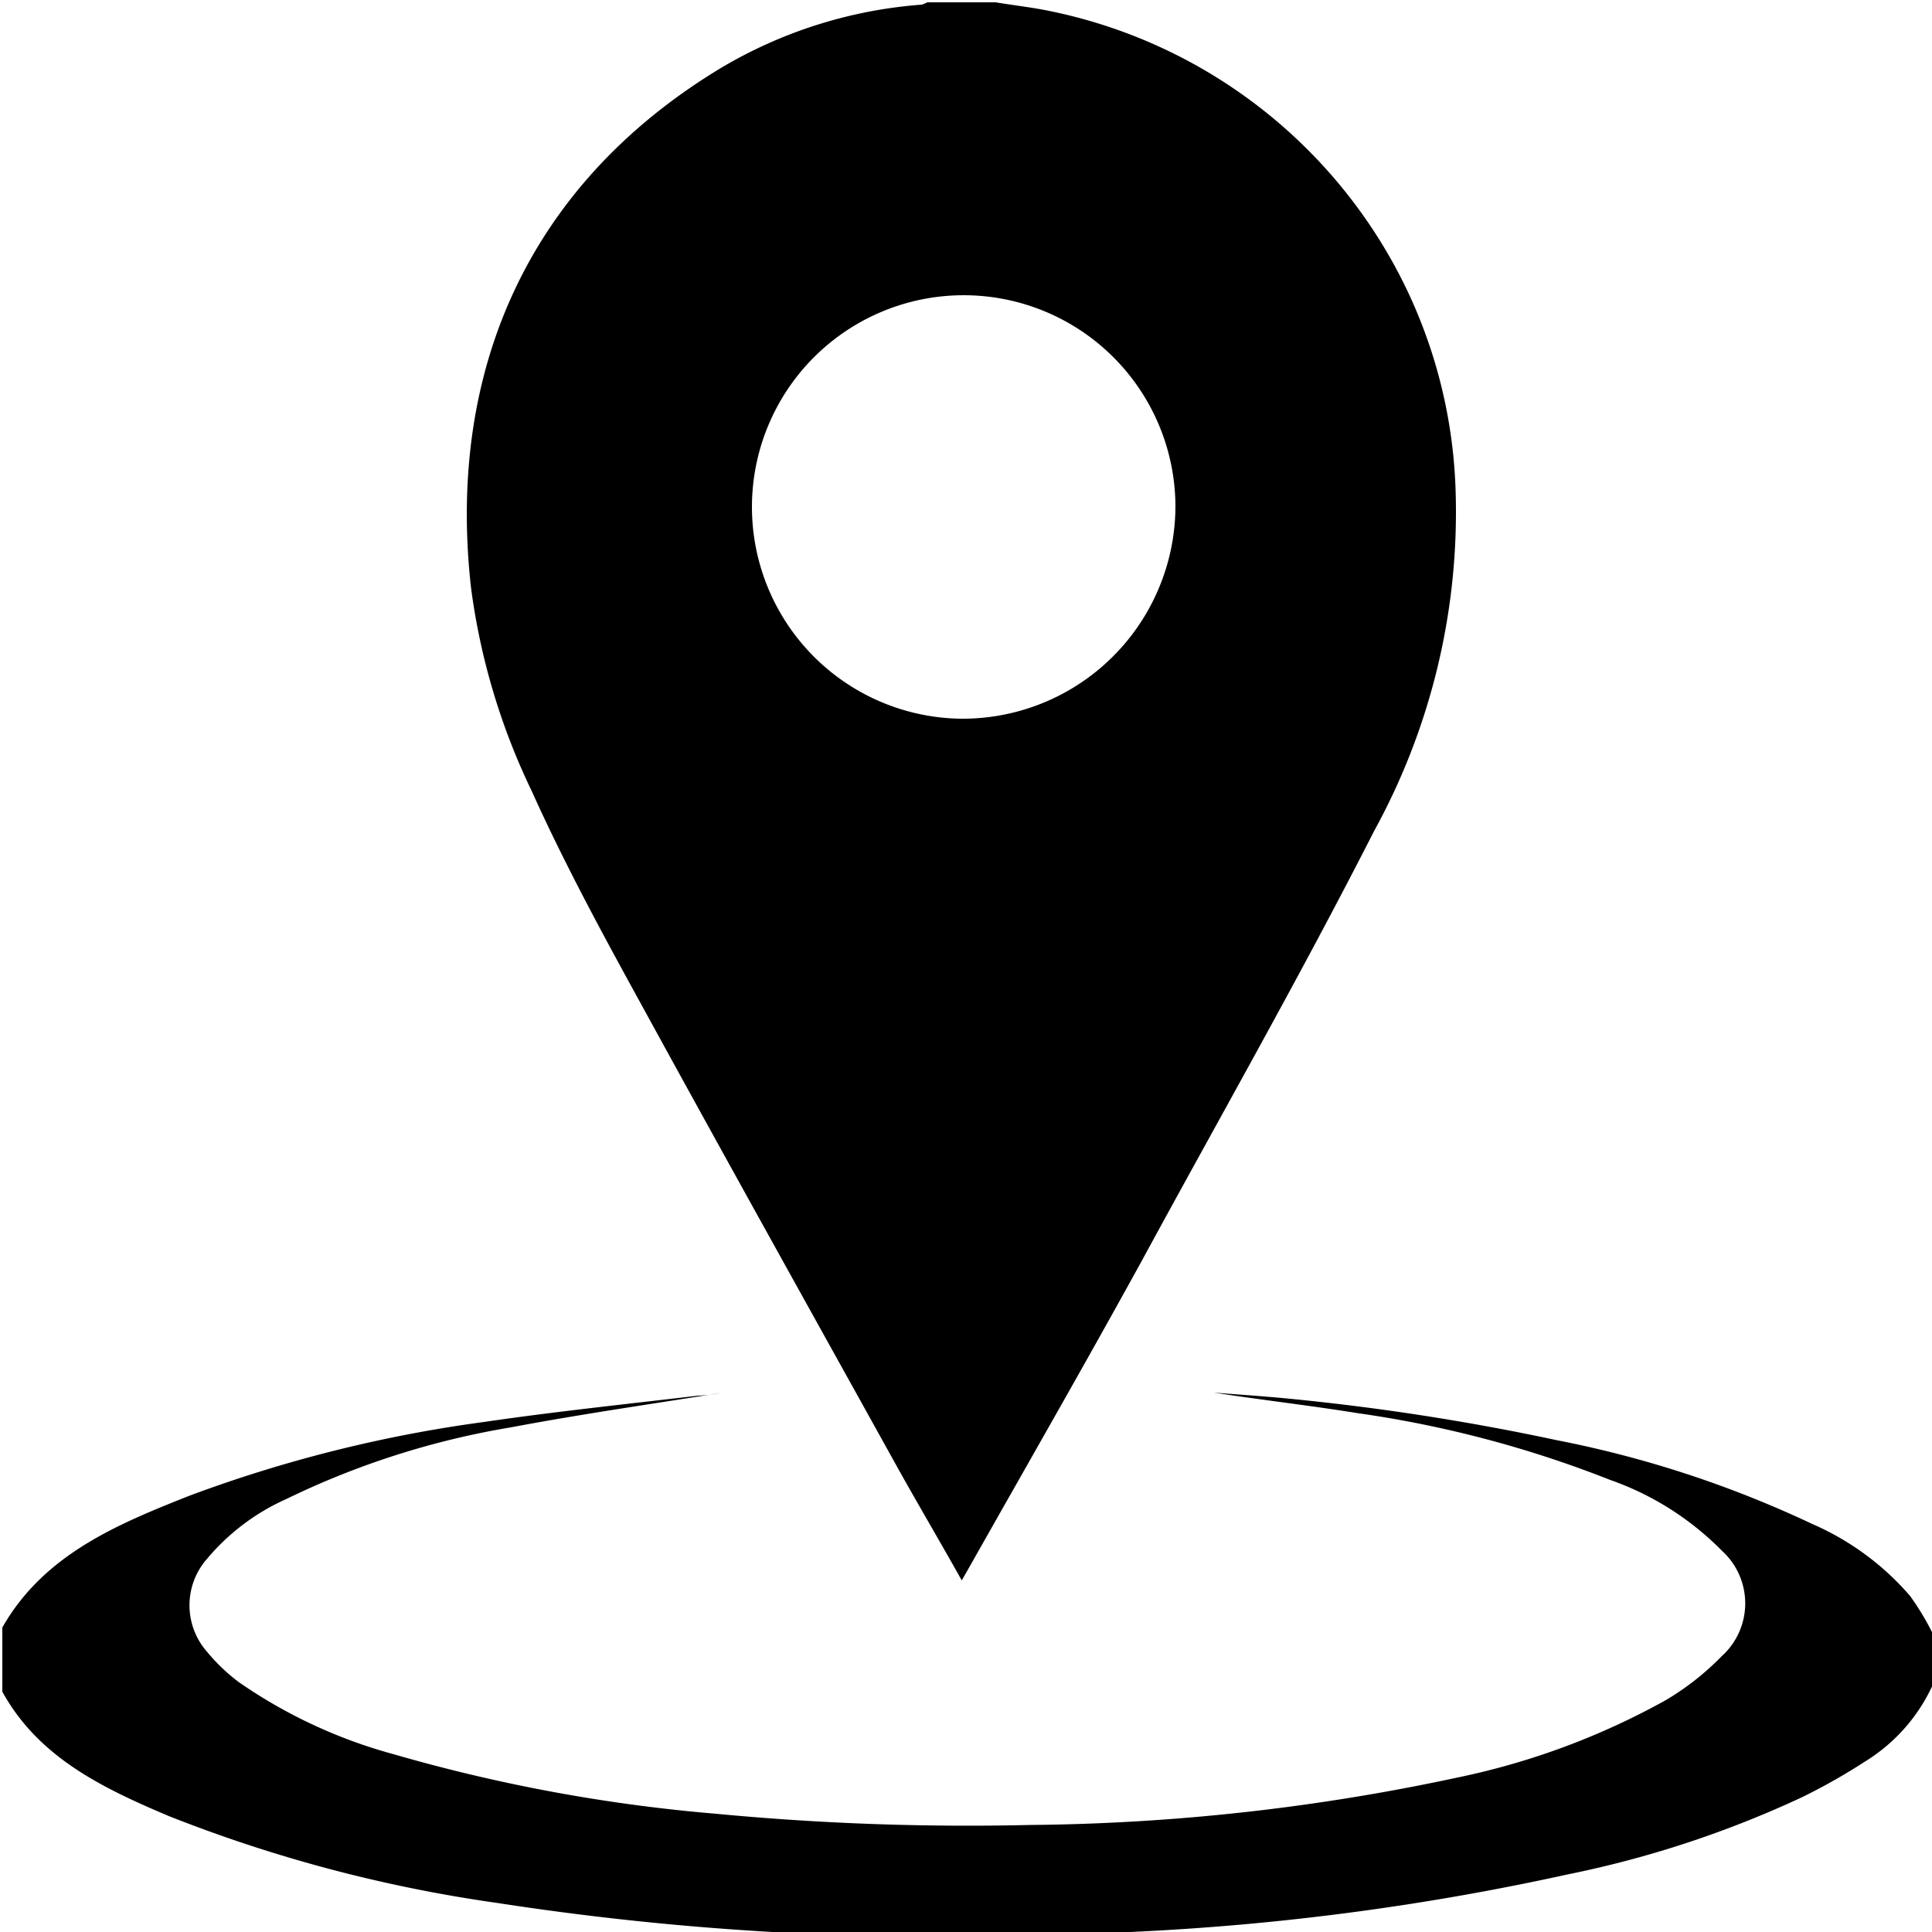 <svg id="Слой_1" data-name="Слой 1" xmlns="http://www.w3.org/2000/svg" viewBox="0 0 50 50"><title>map</title><path d="M25.77.06c.47.08.95.13,1.42.23a13.17,13.17,0,0,1,9,6.77,13,13,0,0,1,1.48,5.61,17.15,17.15,0,0,1-2.11,8.84c-1.91,3.75-4,7.42-6,11.1-1.45,2.64-2.95,5.25-4.43,7.87l-.24.42c-.56-1-1.11-1.93-1.64-2.88-2.22-4-4.45-8-6.64-12-1-1.82-2-3.66-2.85-5.55a17.27,17.27,0,0,1-1.57-5.26c-.63-5.6,1.47-10.4,6.4-13.41A11.88,11.88,0,0,1,23.86.12,1.27,1.27,0,0,0,24,.06Zm4.65,13a5.48,5.48,0,1,0-5.56,5.54A5.51,5.51,0,0,0,30.42,13.07Z"/><path d="M.06,42.12c1.08-1.9,3-2.68,4.84-3.41a35.24,35.24,0,0,1,7.63-1.91c1.84-.27,3.68-.46,5.53-.68a3.81,3.81,0,0,0,.59-.07c-1.81.29-3.63.55-5.43.89a21.22,21.22,0,0,0-5.8,1.85,5.72,5.72,0,0,0-2.06,1.55,1.82,1.82,0,0,0,0,2.41,4.77,4.77,0,0,0,.83.79,13,13,0,0,0,4,1.86,42.86,42.86,0,0,0,8.34,1.54,68.8,68.8,0,0,0,8.12.29A54.83,54.83,0,0,0,37.73,46,19,19,0,0,0,43.11,44a7,7,0,0,0,1.45-1.14,1.84,1.84,0,0,0,0-2.73,7.58,7.58,0,0,0-2.89-1.83,28.78,28.78,0,0,0-6.55-1.73c-1.24-.2-2.48-.34-3.71-.53.62.05,1.25.09,1.87.15a61.66,61.66,0,0,1,7,1.08,28.06,28.06,0,0,1,6.62,2.17,7.05,7.05,0,0,1,2.53,1.86,6.83,6.83,0,0,1,.6,1v1.28a4.53,4.53,0,0,1-1.75,2,15.67,15.67,0,0,1-1.64.93,27,27,0,0,1-6.07,2A66.75,66.75,0,0,1,29.25,50l-2,.1H22.88c-.14,0-.29,0-.44,0a74.62,74.62,0,0,1-9.56-.85A37.25,37.25,0,0,1,4.37,47C2.67,46.28,1,45.49.06,43.78Z"/></svg>